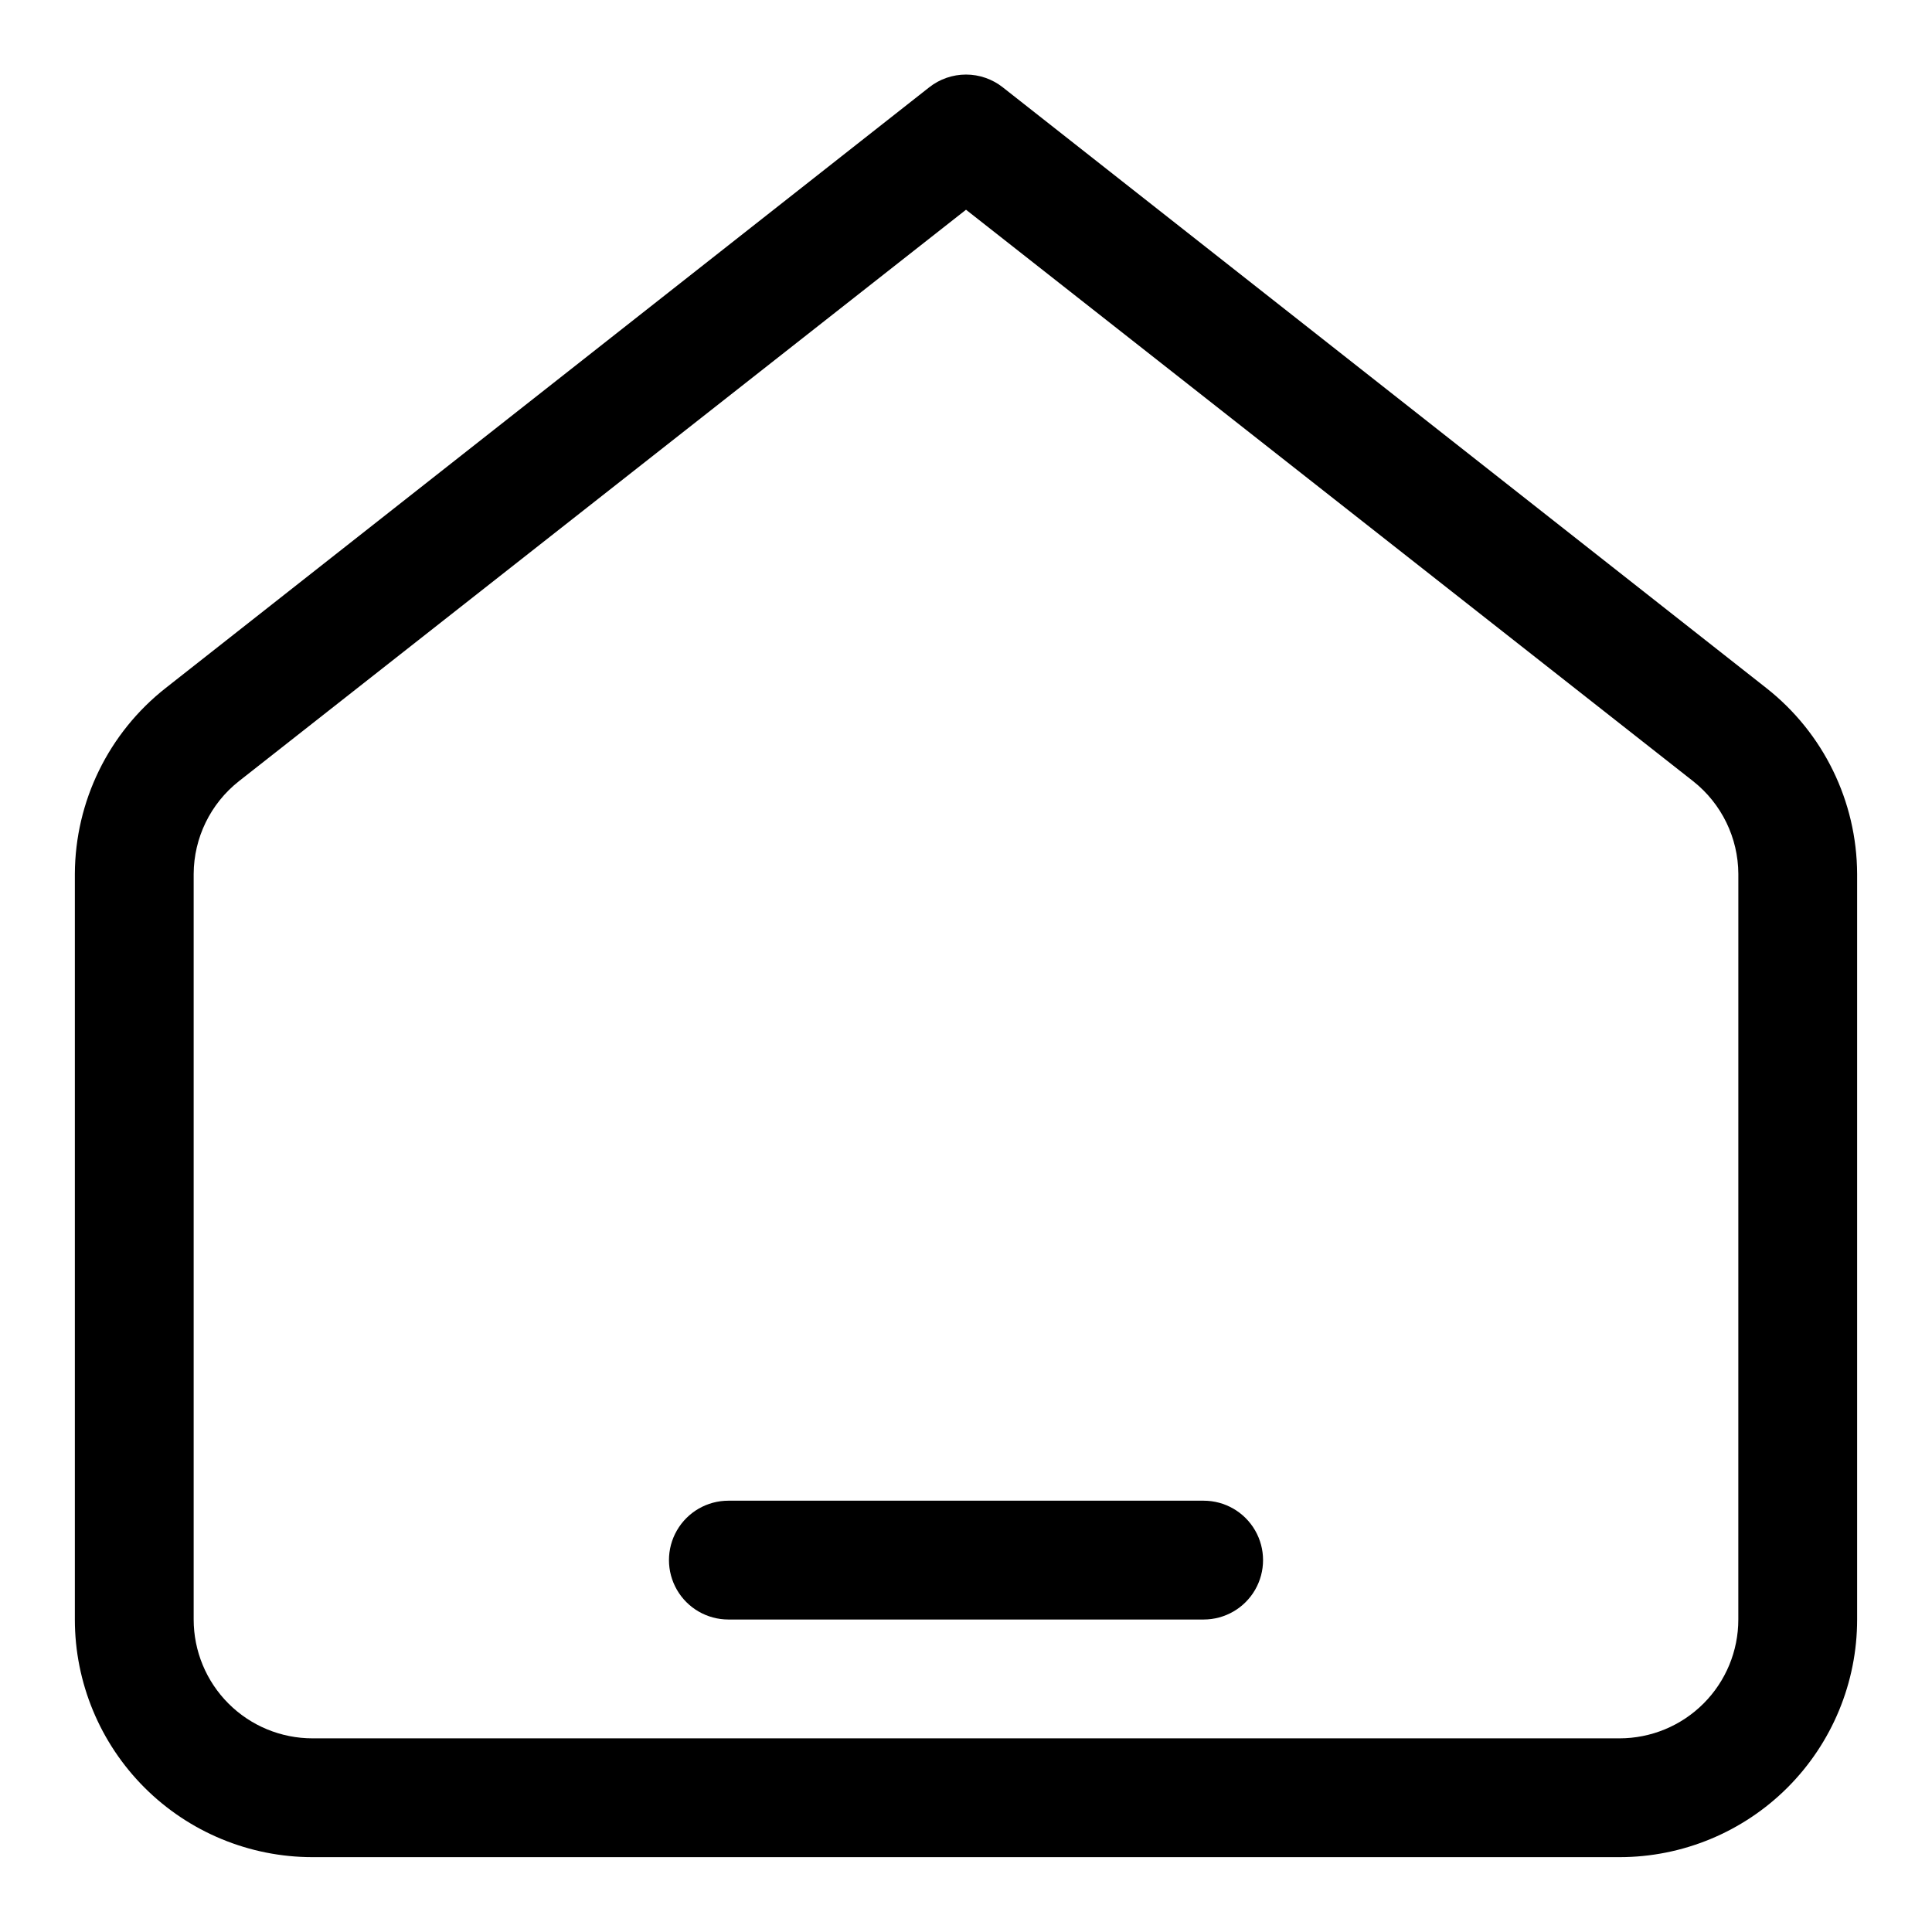 <?xml version="1.0" encoding="UTF-8"?>
<!-- Uploaded to: ICON Repo, www.iconrepo.com, Generator: ICON Repo Mixer Tools -->
<svg fill="#000000" width="800px" height="800px" version="1.1" viewBox="144 144 512 512" xmlns="http://www.w3.org/2000/svg">
 <g>
  <path d="m612.07 326.32-202.31-159.17c-2.781-2.195-6.219-3.391-9.762-3.391s-6.984 1.195-9.762 3.391l-202.31 159.17c-15.137 11.883-24.008 30.035-24.09 49.277v197.59c0 16.703 6.637 32.719 18.445 44.531 11.812 11.809 27.832 18.445 44.531 18.445h346.37c16.703 0 32.719-6.637 44.531-18.445 11.809-11.812 18.445-27.828 18.445-44.531v-197.59c-0.078-19.242-8.953-37.395-24.09-49.277zm-7.398 246.87c0 8.352-3.316 16.359-9.223 22.266s-13.914 9.223-22.266 9.223h-346.37c-8.352 0-16.359-3.316-22.266-9.223-5.902-5.906-9.223-13.914-9.223-22.266v-197.59c0.047-9.578 4.449-18.617 11.969-24.559l192.71-151.46 192.71 151.46c7.516 5.941 11.922 14.98 11.965 24.559z"/>
  <path d="m462.98 541.7h-125.95c-5.625 0-10.824 3-13.637 7.871s-2.812 10.875 0 15.746 8.012 7.871 13.637 7.871h125.95c5.621 0 10.82-3 13.633-7.871s2.812-10.875 0-15.746-8.012-7.871-13.633-7.871z"/>
 </g>
</svg>